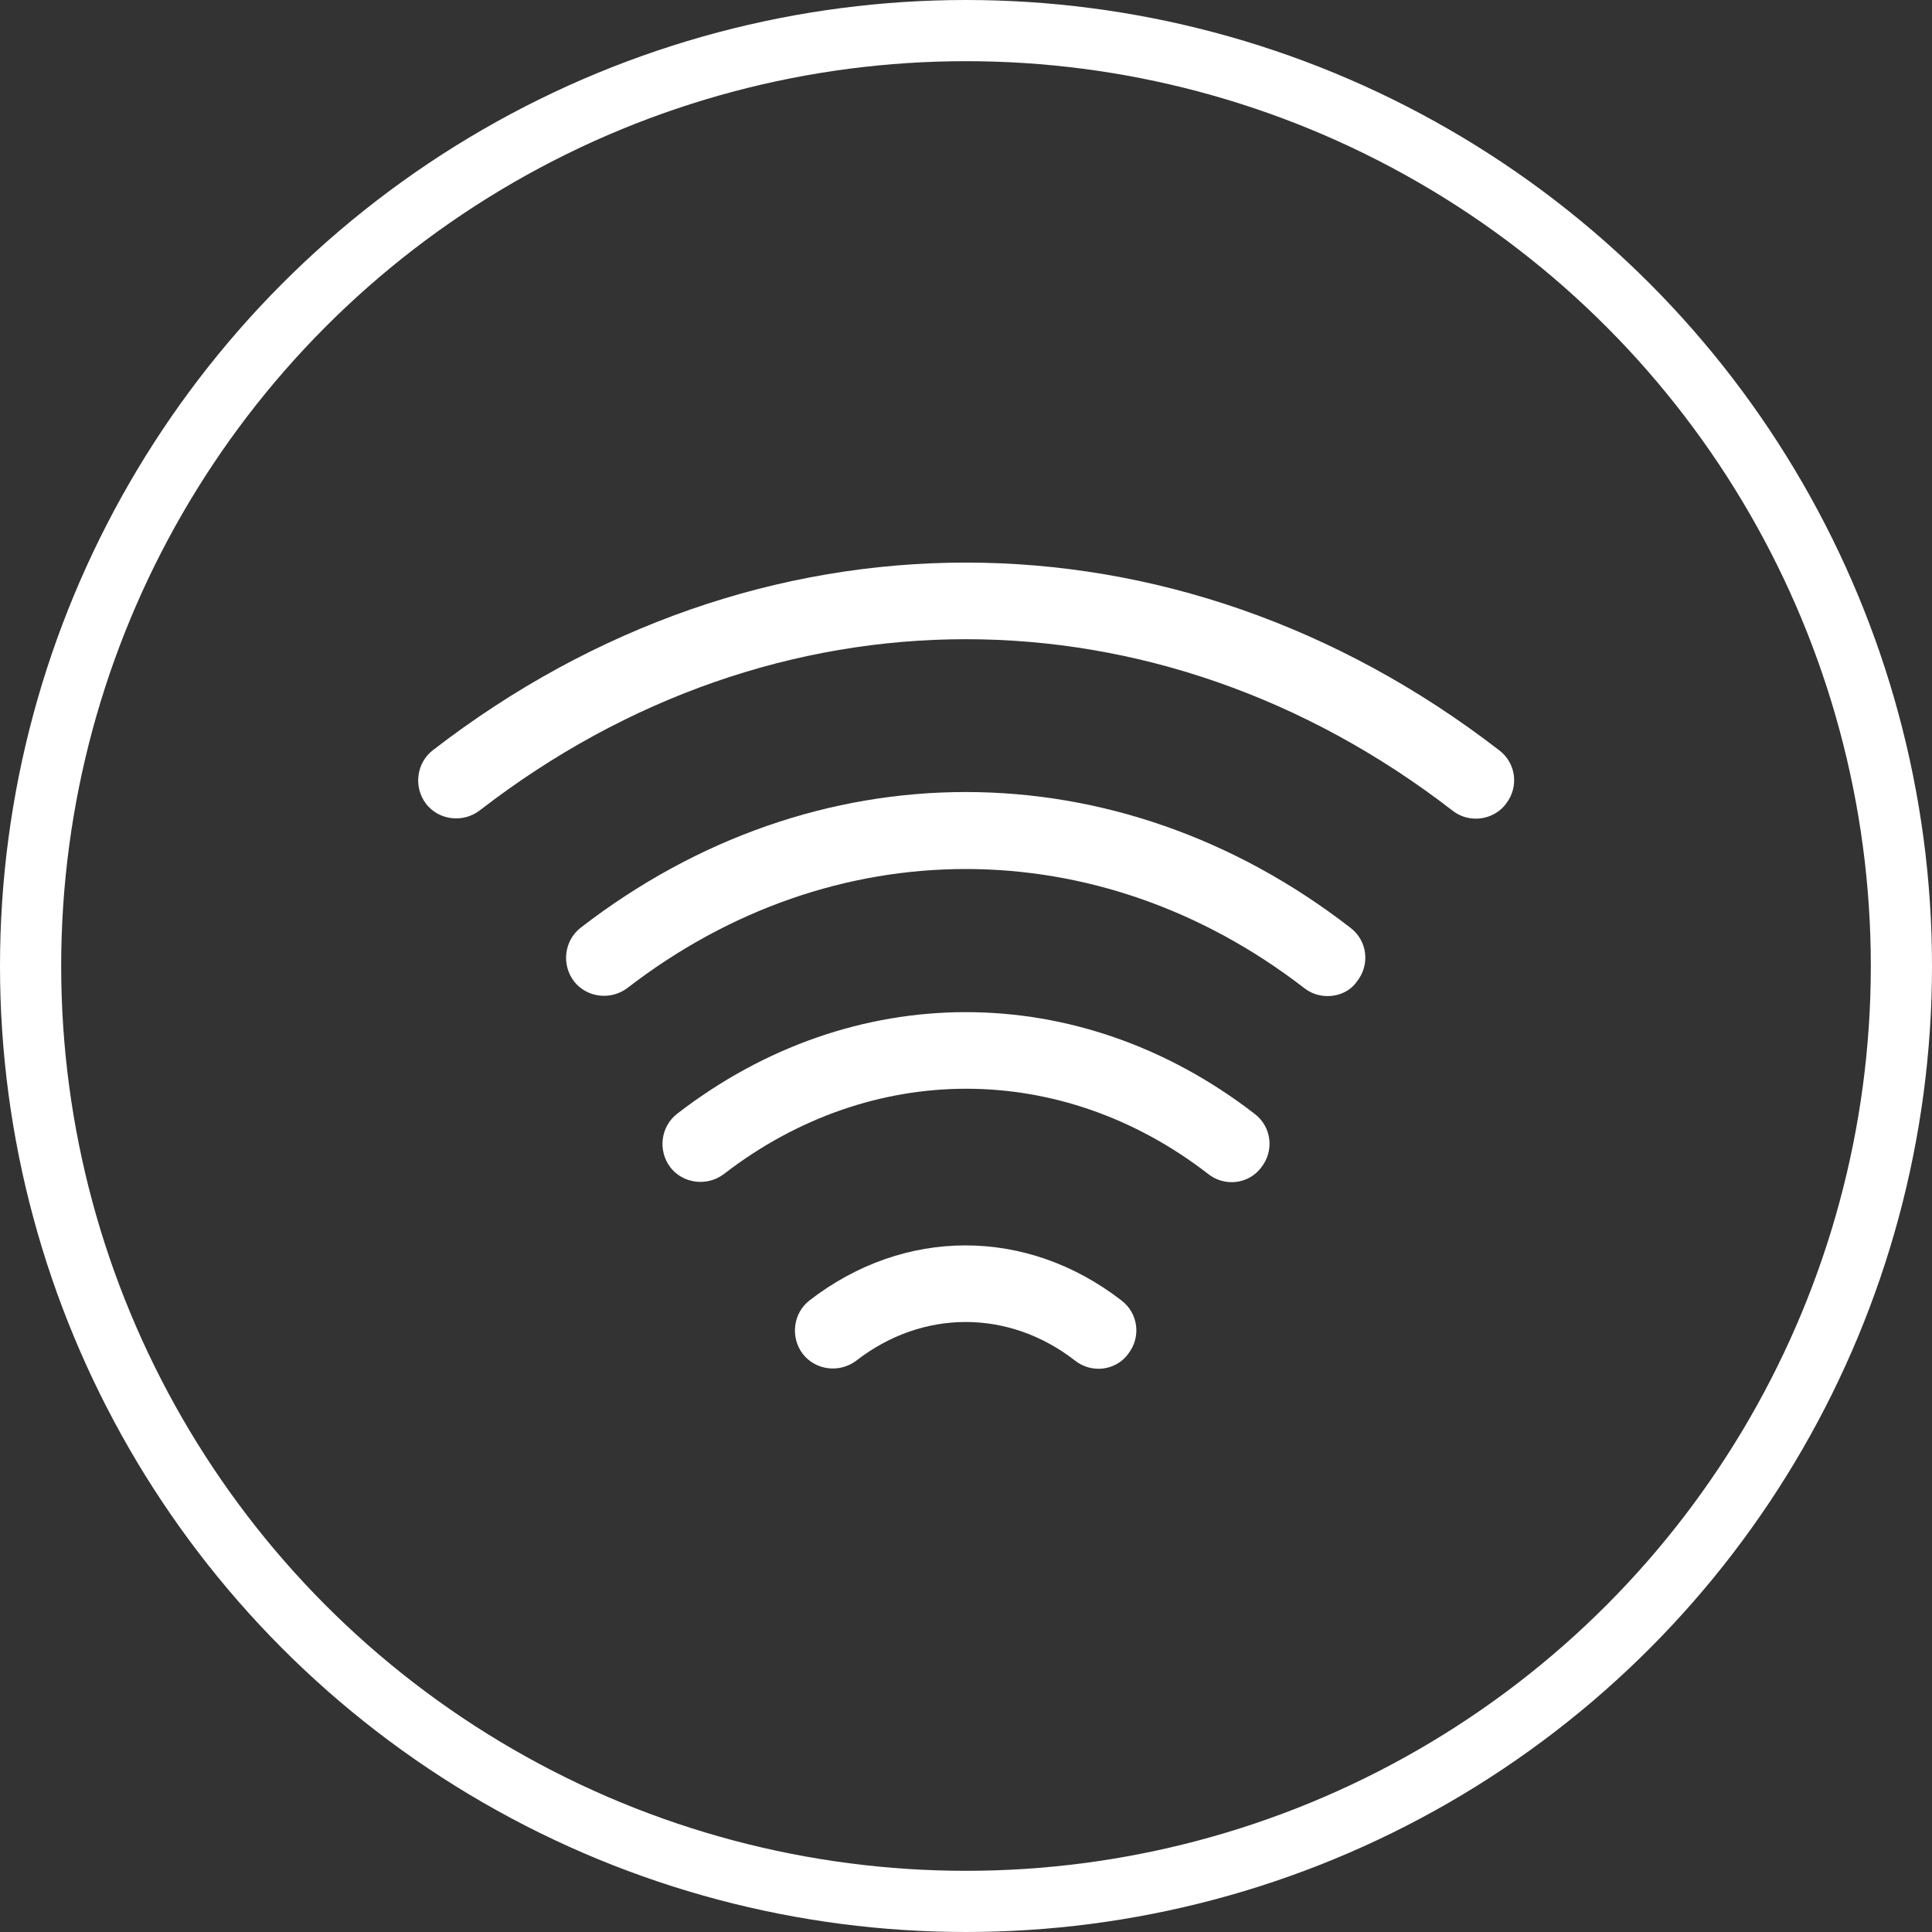 <?xml version="1.0" encoding="UTF-8"?> <svg xmlns="http://www.w3.org/2000/svg" width="60" height="60" viewBox="0 0 60 60" fill="none"><rect x="0" y="0" width="60" height="60" fill="#333333" stroke="none"/><circle cx="30" cy="30" r="29.05" stroke="white" stroke-width="1.9"></circle><path d="M41.227 30.934C40.973 30.934 40.72 30.855 40.498 30.681C34.117 25.757 25.868 25.757 19.488 30.681C18.965 31.077 18.221 30.982 17.825 30.475C17.429 29.953 17.524 29.208 18.031 28.813C25.298 23.192 34.687 23.192 41.939 28.813C42.462 29.208 42.557 29.953 42.145 30.475C41.939 30.776 41.591 30.934 41.227 30.934Z" fill="white"></path><path d="M45.833 25.424C45.58 25.424 45.326 25.345 45.105 25.171C35.921 18.078 24.062 18.078 14.895 25.171C14.372 25.567 13.628 25.472 13.232 24.965C12.836 24.442 12.931 23.698 13.438 23.302C23.492 15.528 36.491 15.528 46.561 23.302C47.084 23.698 47.179 24.442 46.767 24.965C46.545 25.266 46.181 25.424 45.833 25.424Z" fill="white"></path><path d="M38.252 36.713C37.998 36.713 37.745 36.634 37.523 36.46C32.963 32.929 27.057 32.929 22.482 36.46C21.959 36.856 21.215 36.761 20.819 36.254C20.423 35.732 20.518 34.987 21.025 34.592C26.472 30.38 33.517 30.38 38.964 34.592C39.487 34.987 39.582 35.732 39.17 36.254C38.948 36.555 38.6 36.713 38.252 36.713Z" fill="white"></path><path d="M34.116 42.508C33.862 42.508 33.609 42.429 33.387 42.255C31.329 40.656 28.653 40.656 26.595 42.255C26.072 42.651 25.328 42.556 24.932 42.049C24.537 41.527 24.631 40.783 25.138 40.387C28.083 38.107 31.883 38.107 34.828 40.387C35.351 40.783 35.446 41.527 35.034 42.049C34.828 42.334 34.48 42.508 34.116 42.508Z" fill="white"></path></svg> 